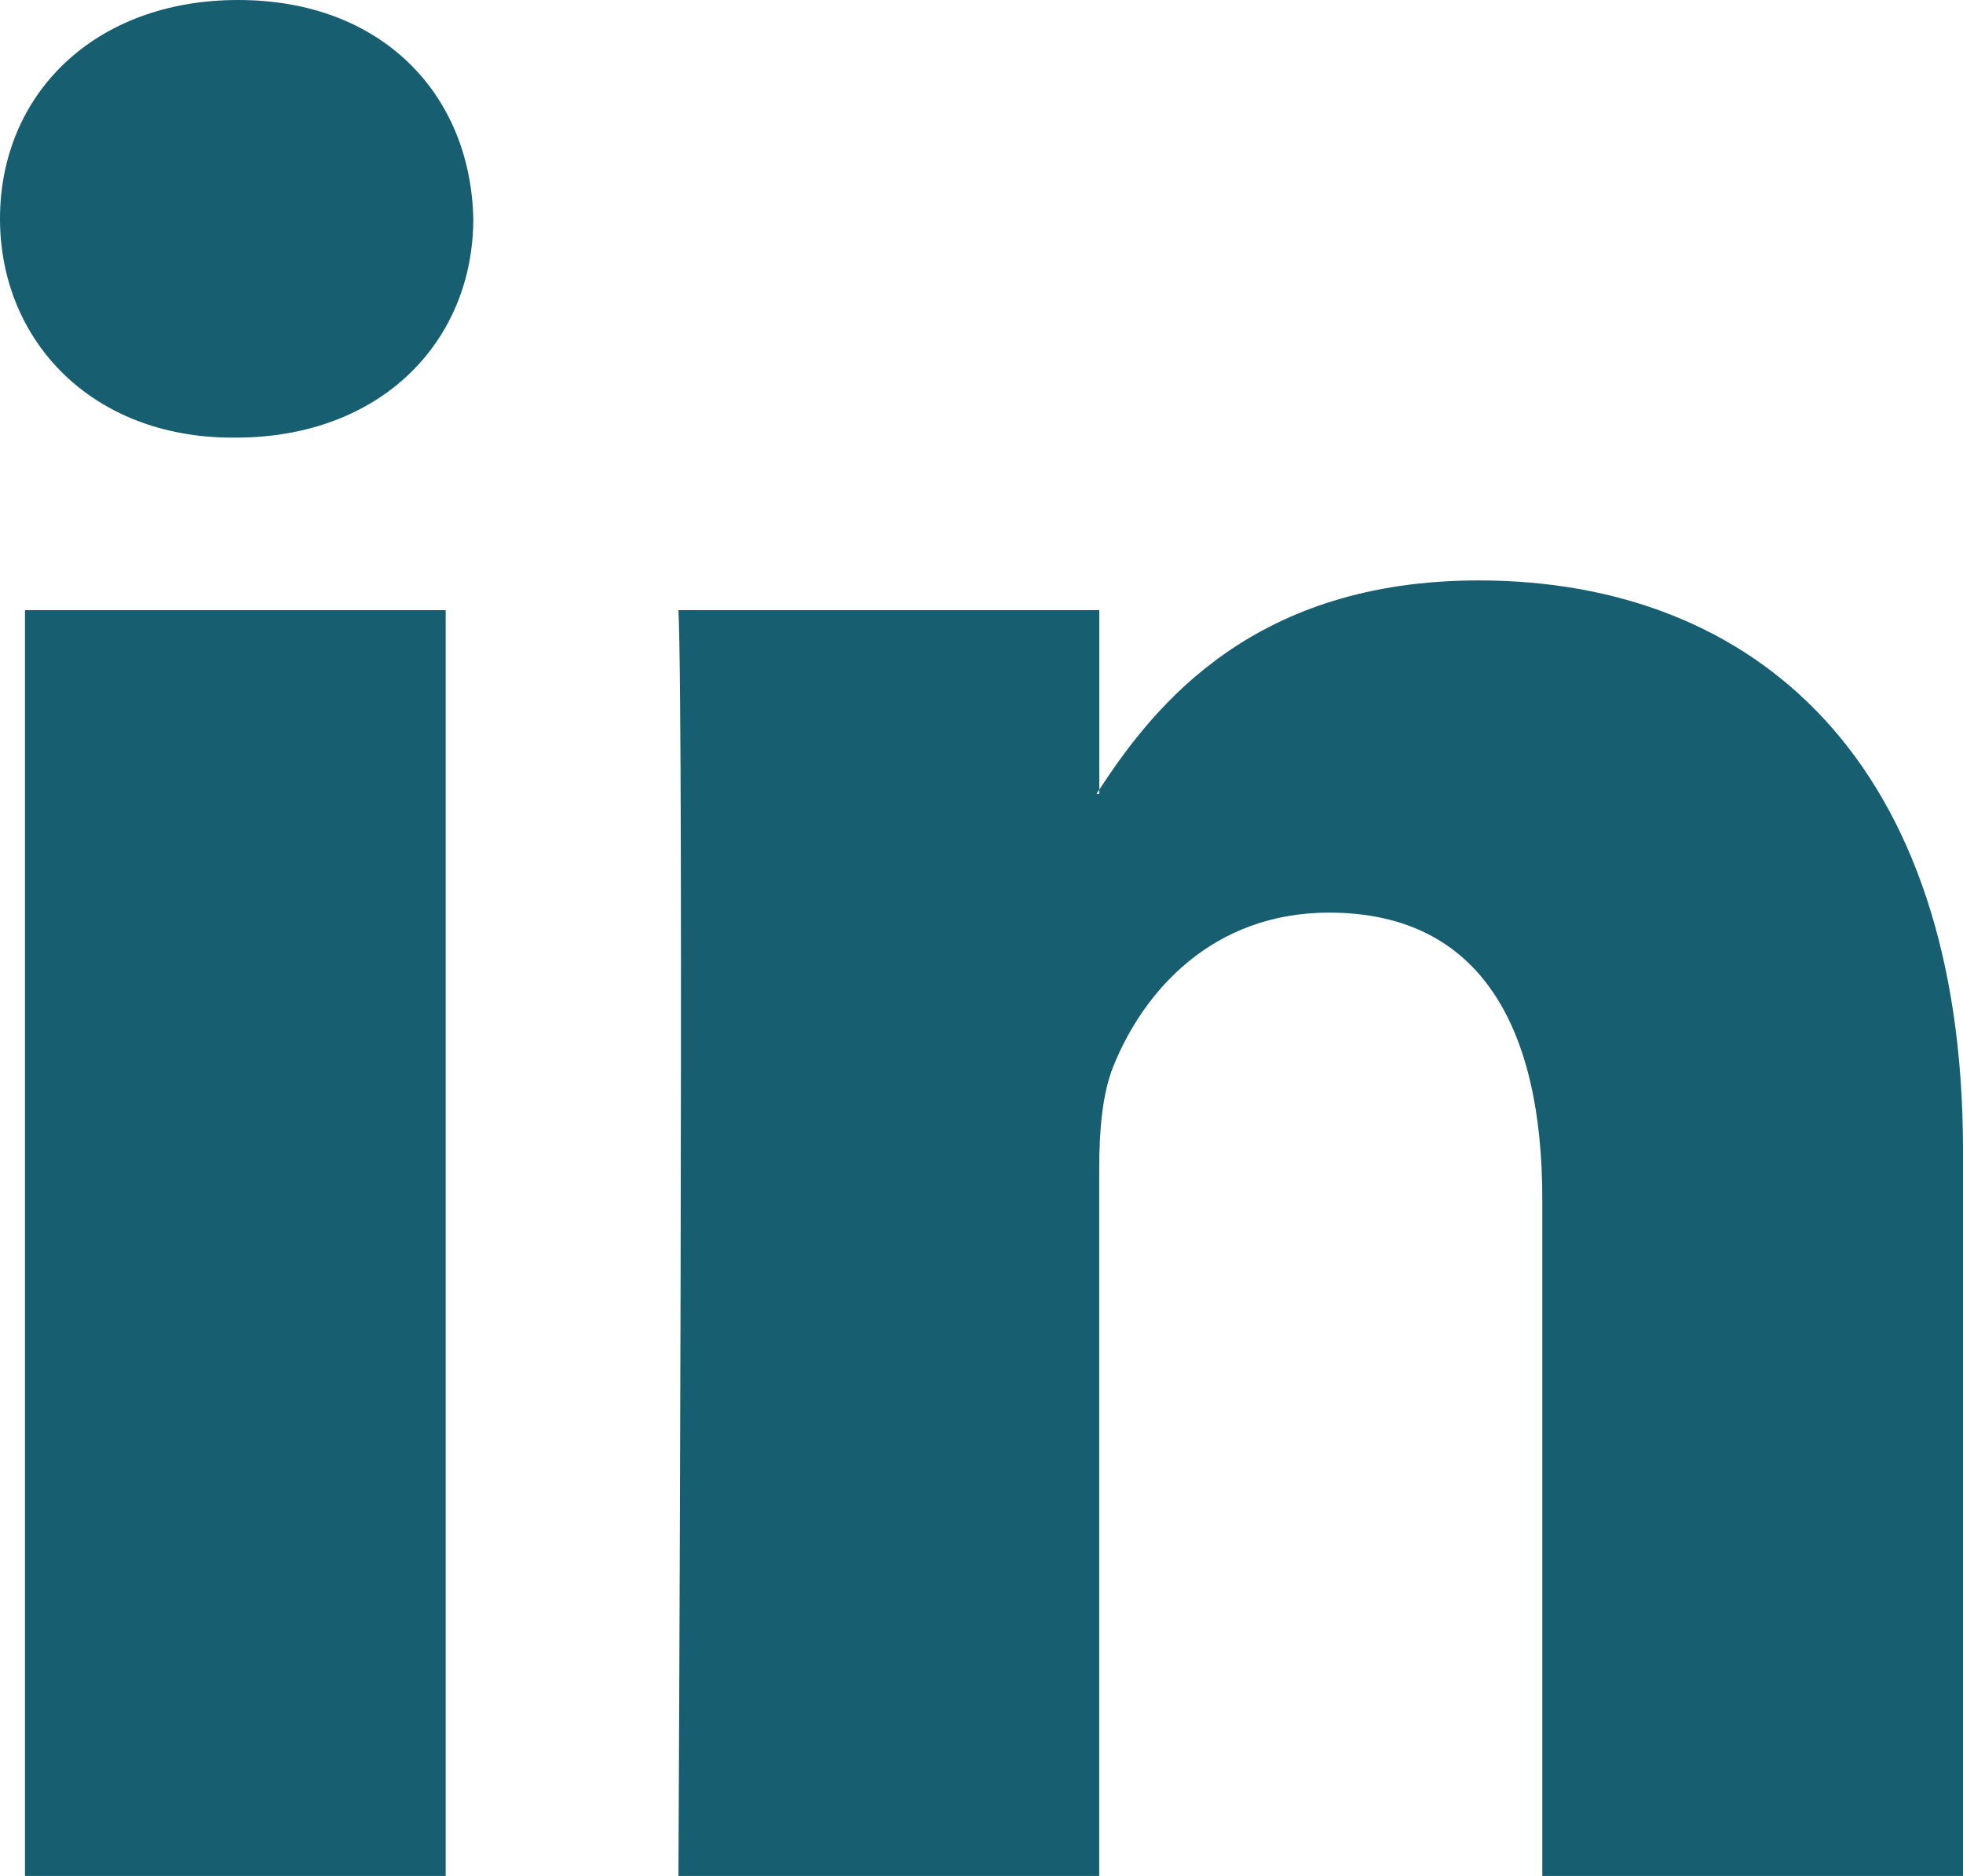 <?xml version="1.0" encoding="utf-8"?>
<!-- Generator: Adobe Illustrator 14.0.0, SVG Export Plug-In . SVG Version: 6.00 Build 43363)  -->
<!DOCTYPE svg PUBLIC "-//W3C//DTD SVG 1.1//EN" "http://www.w3.org/Graphics/SVG/1.1/DTD/svg11.dtd">
<svg version="1.1" id="Capa_1" xmlns="http://www.w3.org/2000/svg" xmlns:xlink="http://www.w3.org/1999/xlink" x="0px" y="0px"
	 width="26.162px" height="25px" viewBox="0 0 26.162 25" enable-background="new 0 0 26.162 25" xml:space="preserve">
<g>
	<path id="LinkedIn" fill="#185E71" d="M26.162,15.329V25h-5.607v-9.023c0-2.269-0.812-3.815-2.842-3.815
		c-1.549,0-2.471,1.042-2.875,2.049c-0.148,0.364-0.188,0.862-0.188,1.37V25H9.042c0,0,0.076-15.285,0-16.869h5.609v2.393
		c-0.014,0.017-0.026,0.037-0.037,0.054h0.037v-0.054c0.746-1.147,2.074-2.789,5.055-2.789
		C23.396,7.735,26.162,10.148,26.162,15.329z M3.174,0C1.255,0,0,1.26,0,2.915c0,1.619,1.218,2.917,3.099,2.917h0.039
		c1.955,0,3.17-1.295,3.17-2.917C6.272,1.26,5.094,0,3.174,0z M0.333,25H5.94V8.131H0.333V25z"/>
</g>
</svg>
